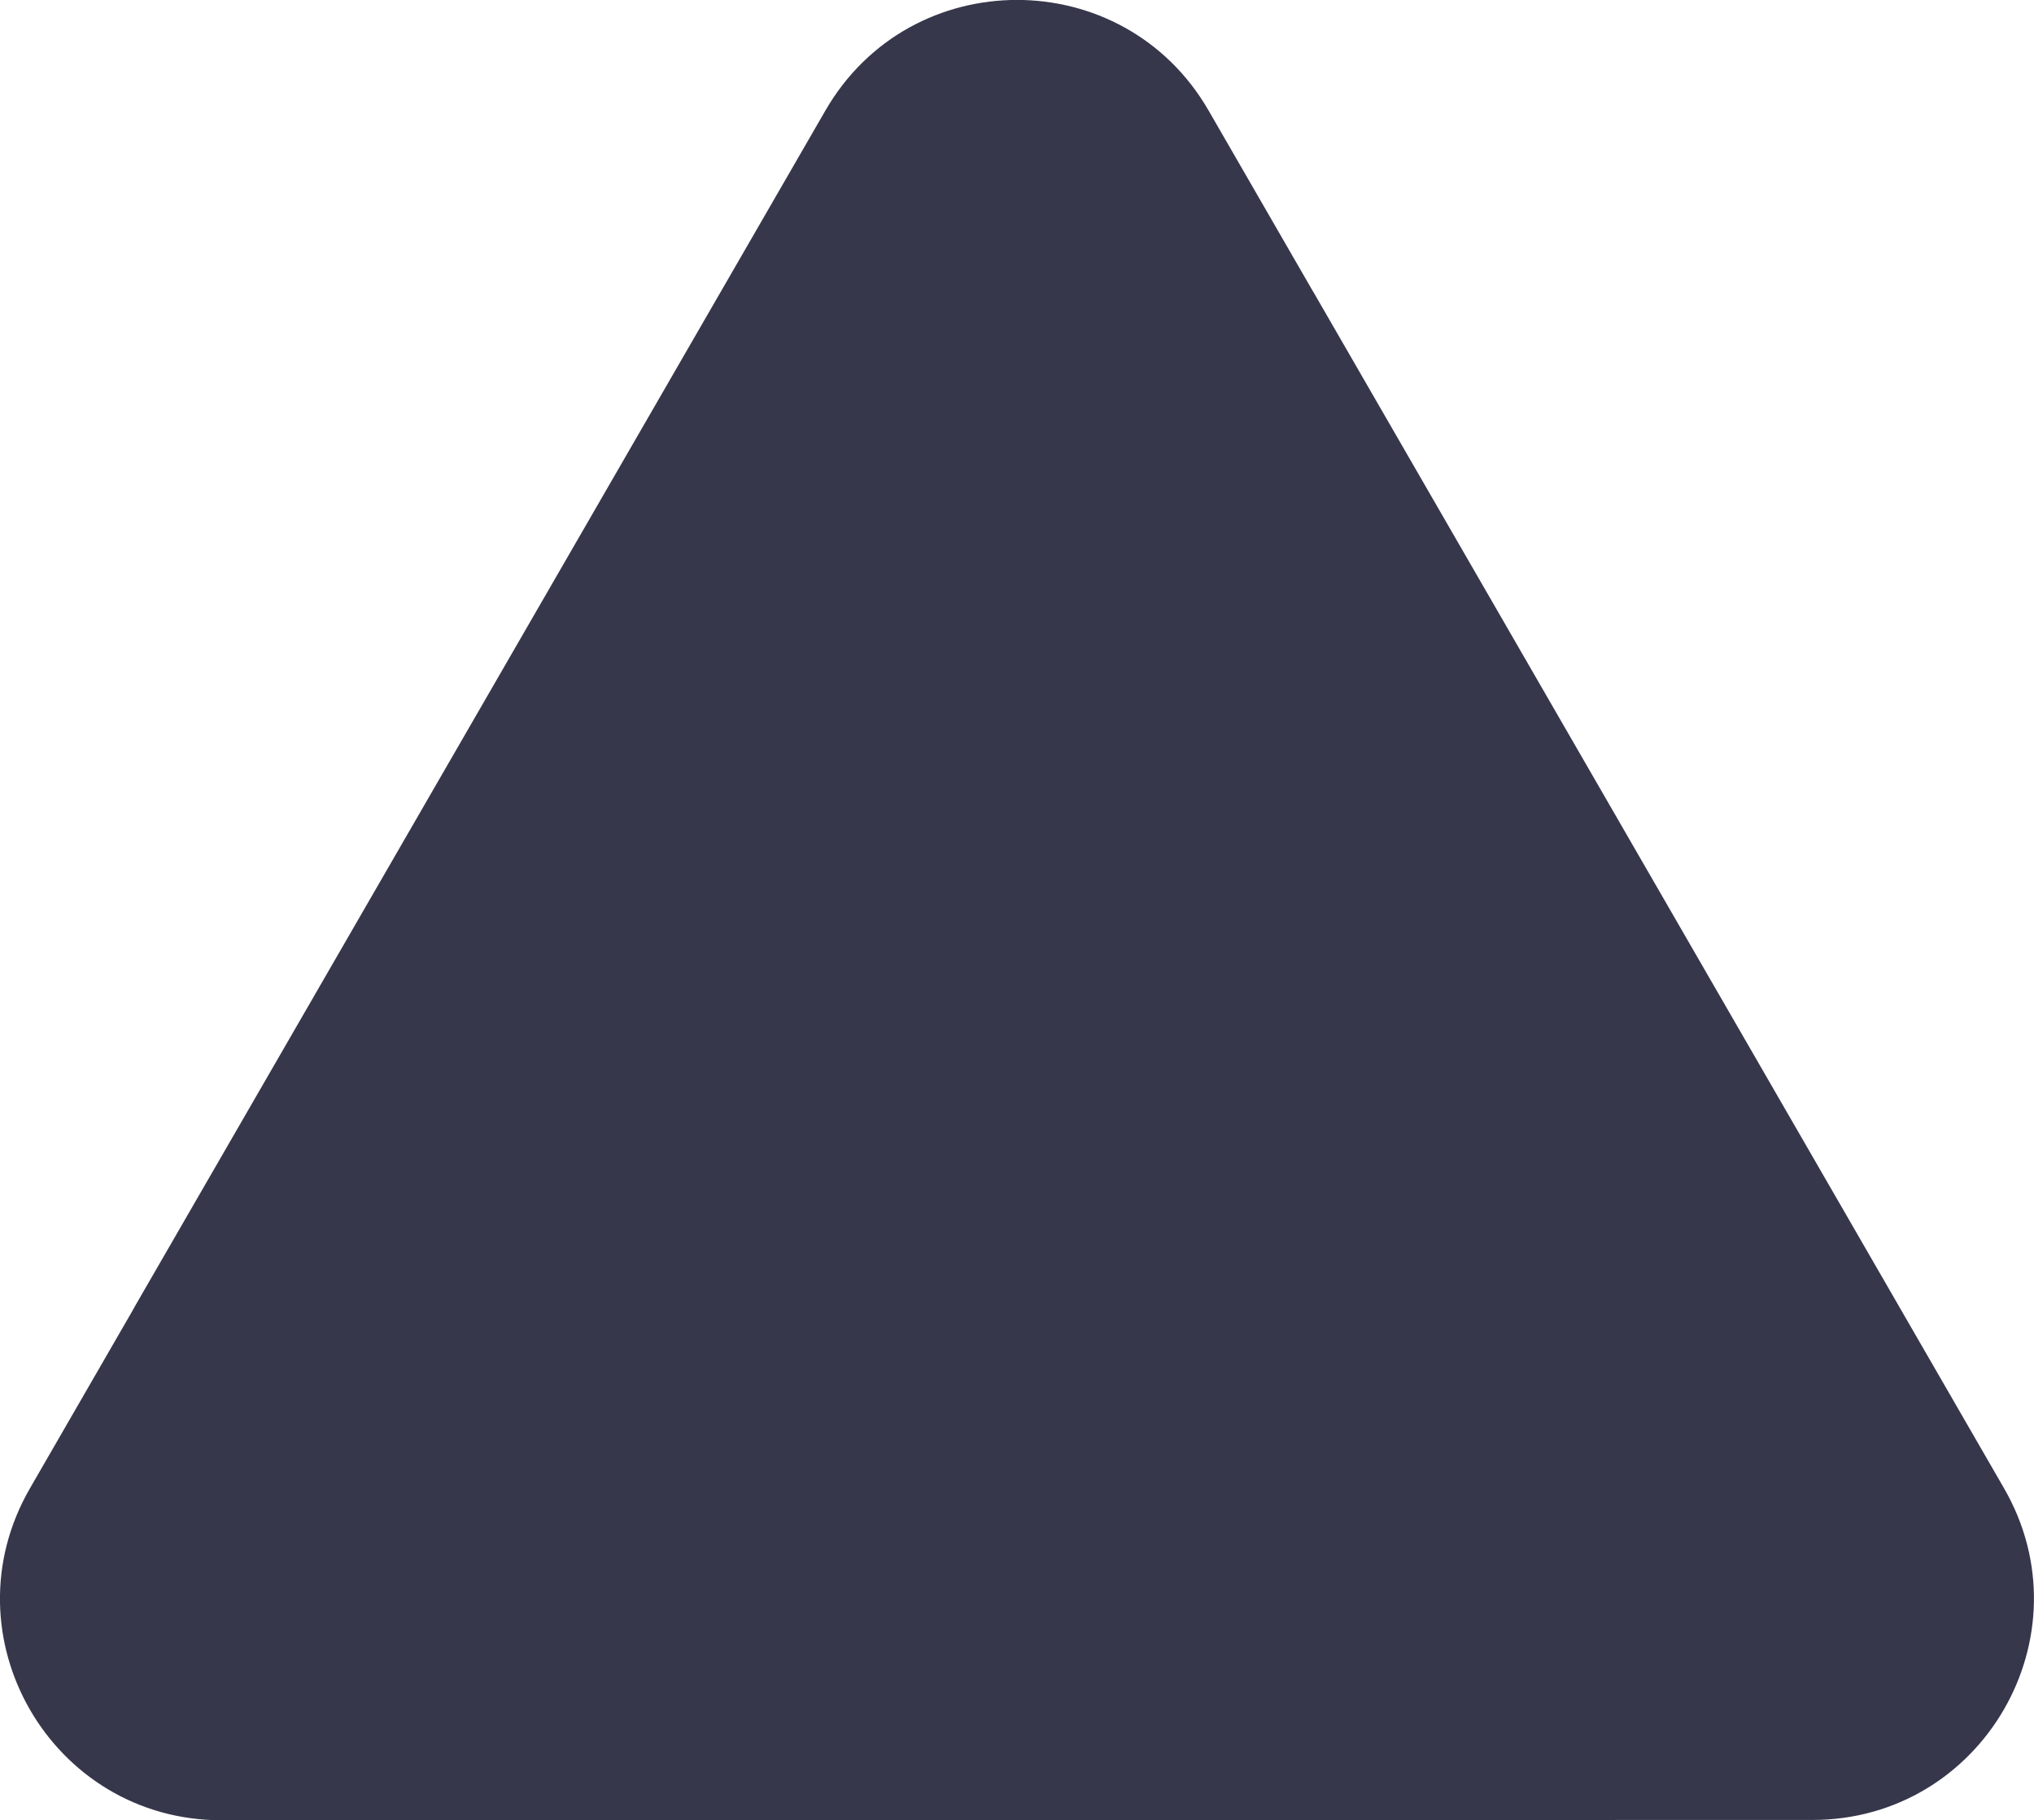 <?xml version="1.0" encoding="UTF-8"?> <svg xmlns="http://www.w3.org/2000/svg" id="Laag_2" data-name="Laag 2" viewBox="0 0 136 121.71"><defs><style> .cls-1 { fill: #36374b; } </style></defs><g id="Laag_2-2" data-name="Laag 2"><g id="Laag_2-2" data-name="Laag 2-2"><g id="Laag_1-2" data-name="Laag 1-2"><path class="cls-1" d="M55.19,7.39L9.04,87.31c-8.82,15.28,2.21,34.38,19.85,34.38h92.29c11.39,0,18.51-12.33,12.81-22.19L87.85,19.58c-8.82-15.28-30.88-15.28-39.7,0L2,99.52c-5.69,9.86,1.42,22.19,12.81,22.19h92.29c17.65,0,28.67-19.1,19.85-34.38L80.81,7.39c-5.69-9.86-19.93-9.86-25.62,0Z"></path></g></g></g></svg> 